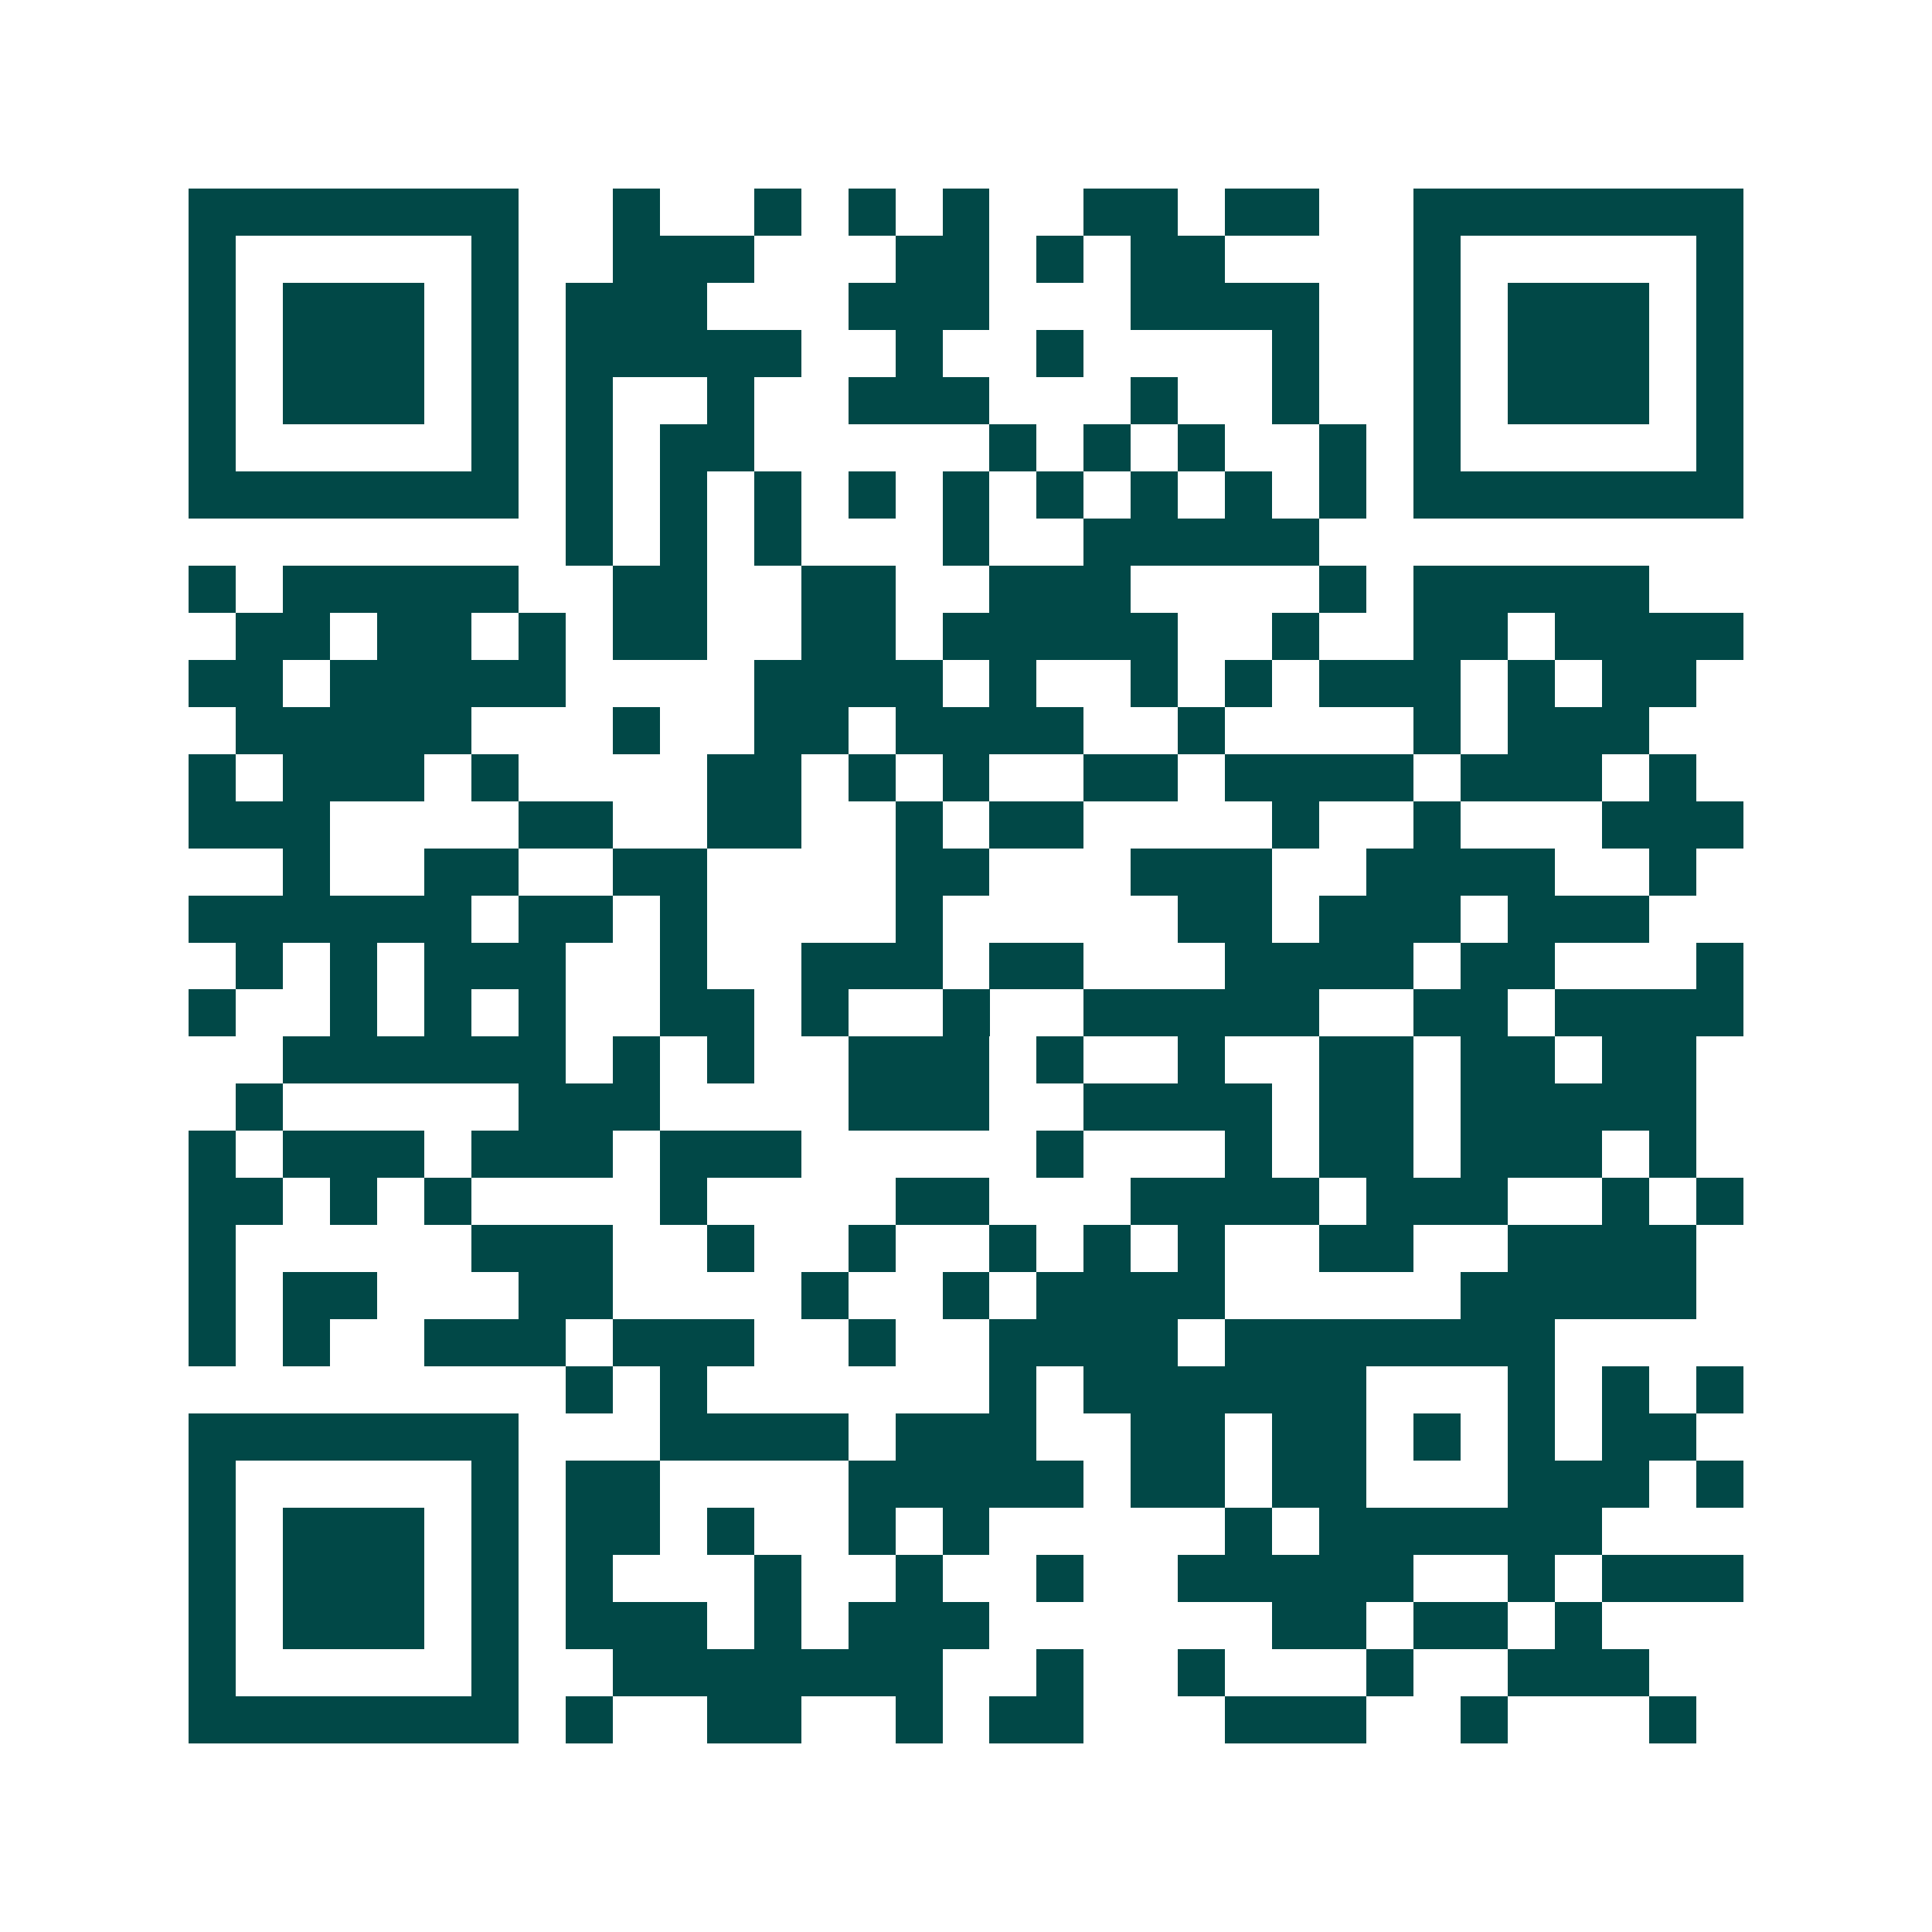 <svg xmlns="http://www.w3.org/2000/svg" width="200" height="200" viewBox="0 0 41 41" shape-rendering="crispEdges"><path fill="#ffffff" d="M0 0h41v41H0z"/><path stroke="#014847" d="M4 4.5h7m2 0h1m2 0h1m1 0h1m1 0h1m2 0h2m1 0h2m2 0h7M4 5.5h1m5 0h1m2 0h3m3 0h2m1 0h1m1 0h2m4 0h1m5 0h1M4 6.5h1m1 0h3m1 0h1m1 0h3m3 0h3m3 0h4m2 0h1m1 0h3m1 0h1M4 7.5h1m1 0h3m1 0h1m1 0h5m2 0h1m2 0h1m4 0h1m2 0h1m1 0h3m1 0h1M4 8.5h1m1 0h3m1 0h1m1 0h1m2 0h1m2 0h3m3 0h1m2 0h1m2 0h1m1 0h3m1 0h1M4 9.5h1m5 0h1m1 0h1m1 0h2m5 0h1m1 0h1m1 0h1m2 0h1m1 0h1m5 0h1M4 10.5h7m1 0h1m1 0h1m1 0h1m1 0h1m1 0h1m1 0h1m1 0h1m1 0h1m1 0h1m1 0h7M12 11.5h1m1 0h1m1 0h1m3 0h1m2 0h5M4 12.5h1m1 0h5m2 0h2m2 0h2m2 0h3m4 0h1m1 0h5M5 13.5h2m1 0h2m1 0h1m1 0h2m2 0h2m1 0h5m2 0h1m2 0h2m1 0h4M4 14.5h2m1 0h5m4 0h4m1 0h1m2 0h1m1 0h1m1 0h3m1 0h1m1 0h2M5 15.5h5m3 0h1m2 0h2m1 0h4m2 0h1m4 0h1m1 0h3M4 16.5h1m1 0h3m1 0h1m4 0h2m1 0h1m1 0h1m2 0h2m1 0h4m1 0h3m1 0h1M4 17.5h3m4 0h2m2 0h2m2 0h1m1 0h2m4 0h1m2 0h1m3 0h3M6 18.5h1m2 0h2m2 0h2m4 0h2m3 0h3m2 0h4m2 0h1M4 19.5h6m1 0h2m1 0h1m4 0h1m5 0h2m1 0h3m1 0h3M5 20.5h1m1 0h1m1 0h3m2 0h1m2 0h3m1 0h2m3 0h4m1 0h2m3 0h1M4 21.5h1m2 0h1m1 0h1m1 0h1m2 0h2m1 0h1m2 0h1m2 0h5m2 0h2m1 0h4M6 22.5h6m1 0h1m1 0h1m2 0h3m1 0h1m2 0h1m2 0h2m1 0h2m1 0h2M5 23.5h1m5 0h3m4 0h3m2 0h4m1 0h2m1 0h5M4 24.5h1m1 0h3m1 0h3m1 0h3m5 0h1m3 0h1m1 0h2m1 0h3m1 0h1M4 25.5h2m1 0h1m1 0h1m4 0h1m4 0h2m3 0h4m1 0h3m2 0h1m1 0h1M4 26.5h1m5 0h3m2 0h1m2 0h1m2 0h1m1 0h1m1 0h1m2 0h2m2 0h4M4 27.5h1m1 0h2m3 0h2m4 0h1m2 0h1m1 0h4m5 0h5M4 28.5h1m1 0h1m2 0h3m1 0h3m2 0h1m2 0h4m1 0h7M12 29.5h1m1 0h1m6 0h1m1 0h6m3 0h1m1 0h1m1 0h1M4 30.5h7m3 0h4m1 0h3m2 0h2m1 0h2m1 0h1m1 0h1m1 0h2M4 31.5h1m5 0h1m1 0h2m4 0h5m1 0h2m1 0h2m3 0h3m1 0h1M4 32.5h1m1 0h3m1 0h1m1 0h2m1 0h1m2 0h1m1 0h1m5 0h1m1 0h6M4 33.5h1m1 0h3m1 0h1m1 0h1m3 0h1m2 0h1m2 0h1m2 0h5m2 0h1m1 0h3M4 34.5h1m1 0h3m1 0h1m1 0h3m1 0h1m1 0h3m6 0h2m1 0h2m1 0h1M4 35.5h1m5 0h1m2 0h7m2 0h1m2 0h1m3 0h1m2 0h3M4 36.5h7m1 0h1m2 0h2m2 0h1m1 0h2m3 0h3m2 0h1m3 0h1"/></svg>
